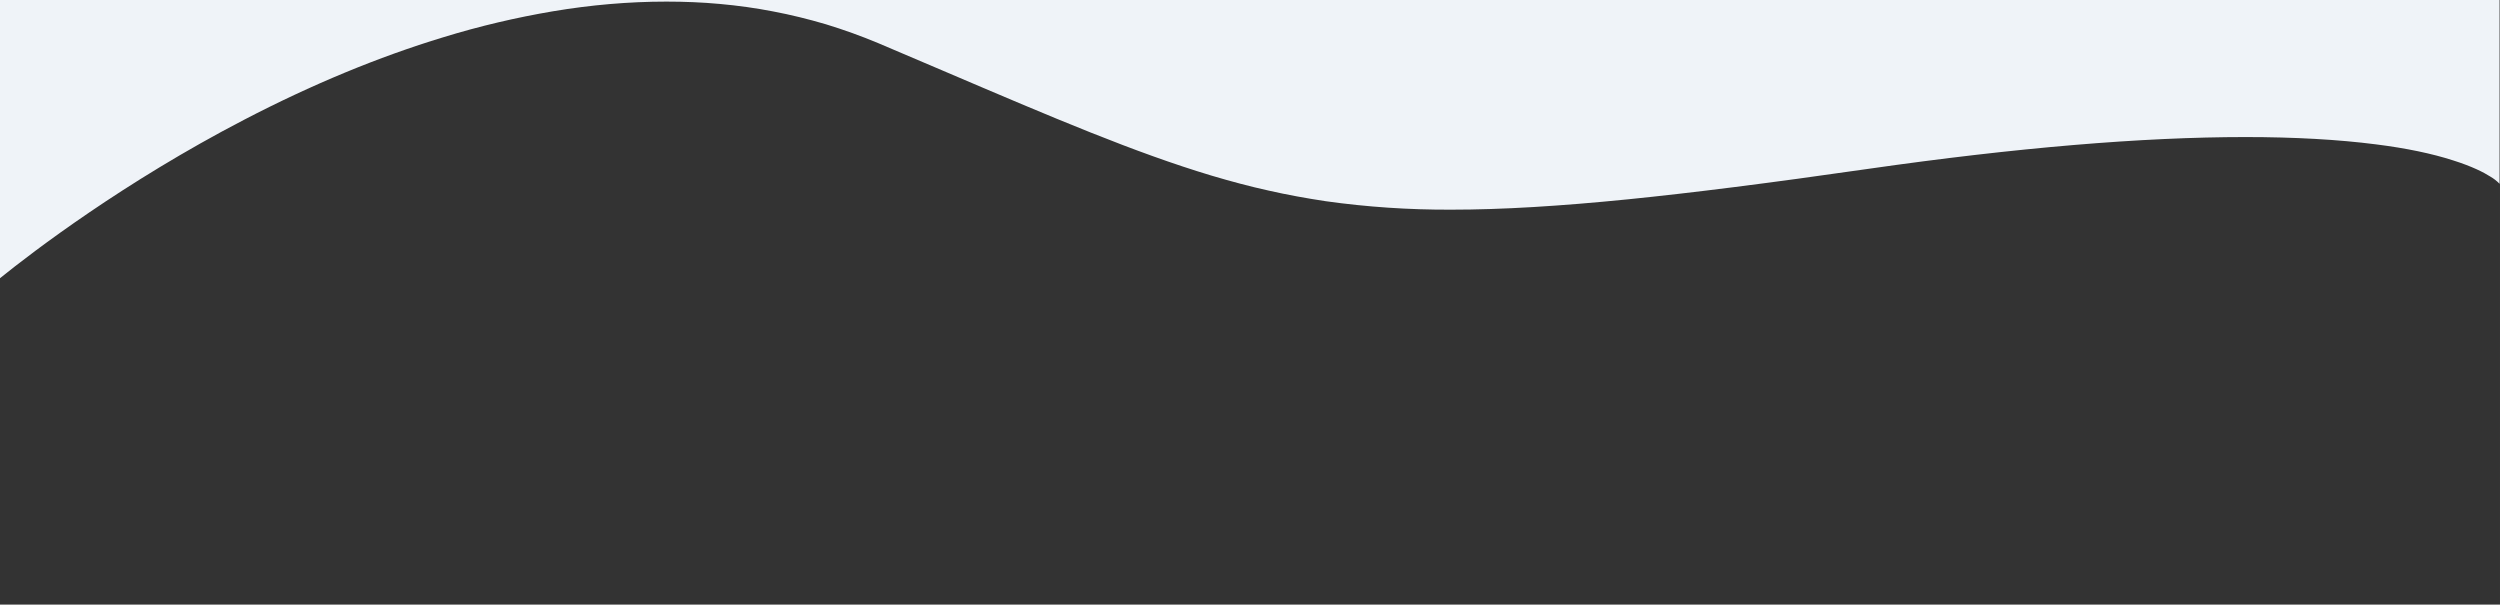 <?xml version="1.0" encoding="utf-8"?>
<!-- Generator: Adobe Illustrator 25.4.1, SVG Export Plug-In . SVG Version: 6.00 Build 0)  -->
<svg version="1.1" id="Layer_1" xmlns="http://www.w3.org/2000/svg" xmlns:xlink="http://www.w3.org/1999/xlink" x="0px" y="0px"
	 viewBox="0 0 1711 413.8" style="enable-background:new 0 0 1711 413.8;" xml:space="preserve">
<rect x="0" y="0" width="1711" height="413.8" fill="#333333" stroke="none"/>
<style type="text/css">
	.st0{fill:#EFF3F8;}
</style>
<path class="st0" d="M0,0v190.4C22.8,172,84.8,124.7,167,82c46.3-24.1,92.2-43.1,136.4-56.5c24.7-7.6,49.8-13.5,75.2-17.8
	c25.6-4.3,51.6-6.6,77.5-6.6c12.3,0,24.6,0.5,36.5,1.6c12.3,1.1,24.6,2.8,36.4,5.1c12.2,2.3,24.3,5.3,36.2,8.8
	c12.1,3.7,24.1,8,35.8,12.9c15.7,6.7,30.3,12.9,44.4,18.9l0,0c76.3,32.6,131.5,56.1,183.8,71.8c13.5,4,26.2,7.4,38.9,10.2
	c13.2,3,26,5.3,39.2,7.3c28.4,4,57.1,5.9,85.8,5.8c17.6,0,36-0.6,56.3-1.8c19.9-1.2,41.1-2.9,64.9-5.3c43.6-4.4,96-11,164.8-20.9
	c100.5-14.4,187.1-21.7,257.6-21.7c33.6,0,63.7,1.7,89.4,5c20.6,2.6,38.4,6.3,52.9,11c13,4.1,20.9,8.2,25.3,11c2.4,1.4,4.5,3,6.4,5
	l0,0V414l0,0V0H0z"/>
</svg>
